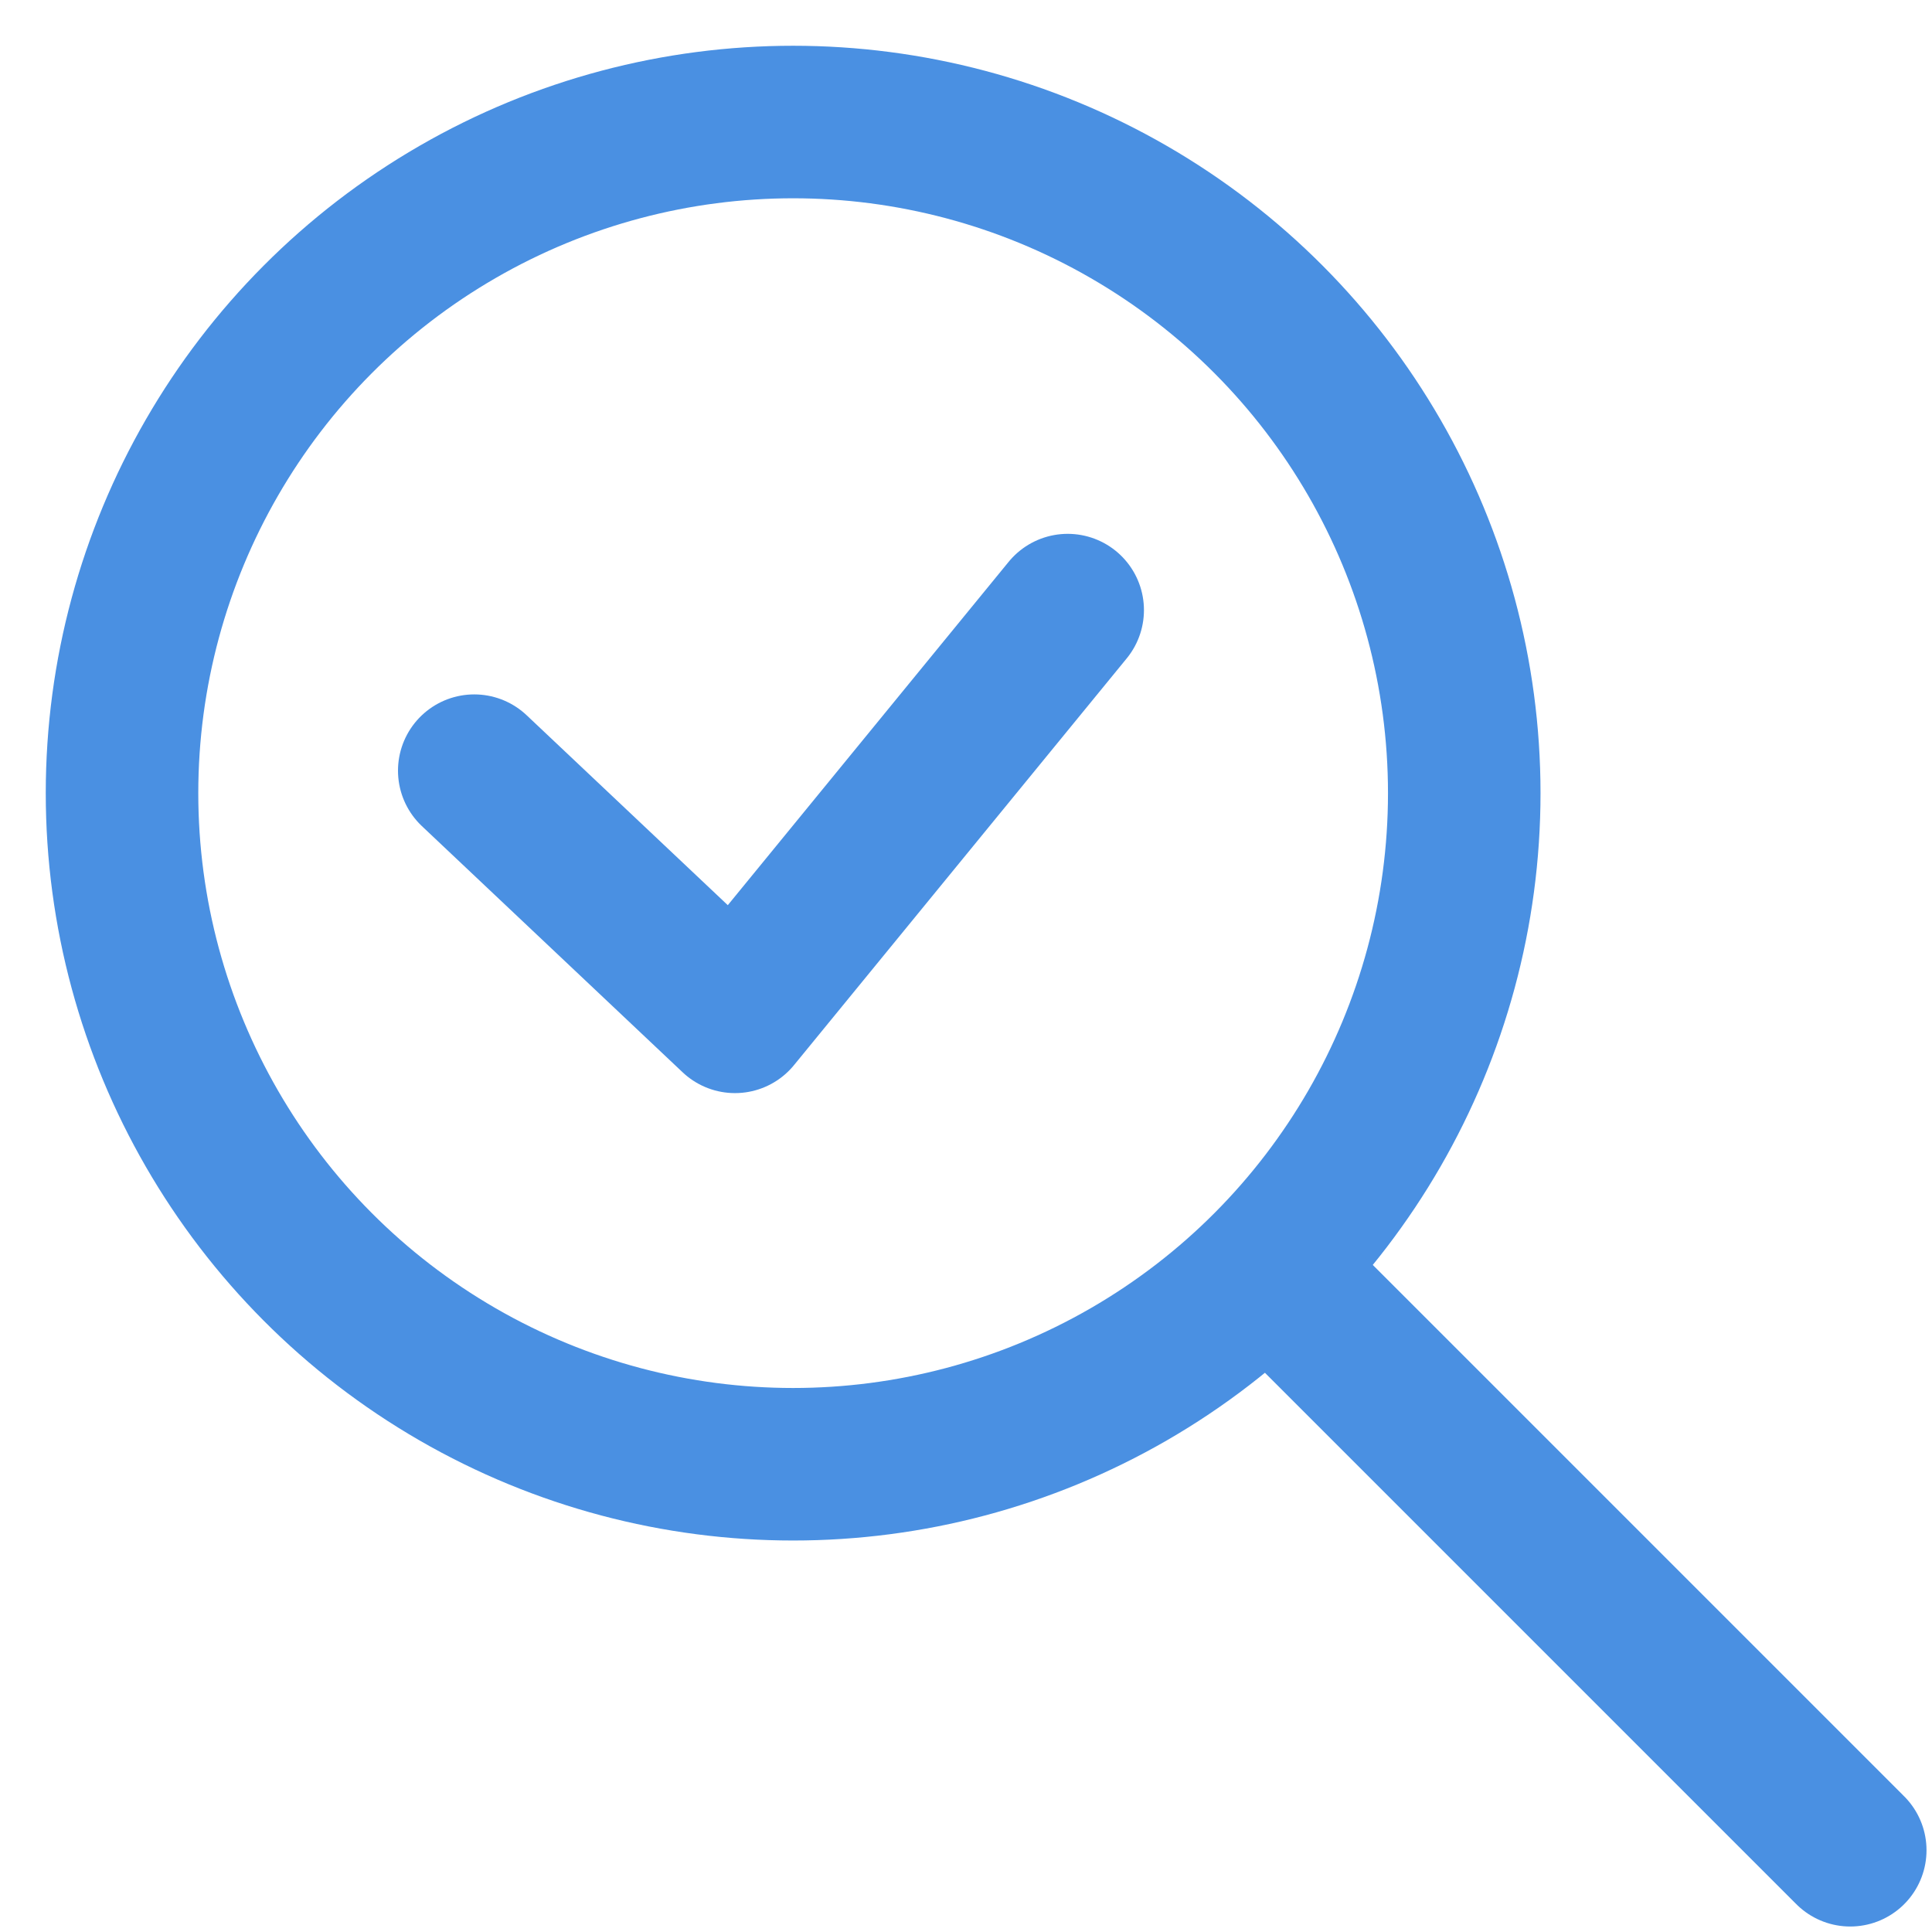 <?xml version="1.0" encoding="UTF-8"?>
<svg width="19px" height="19px" viewBox="0 0 19 19" version="1.1" xmlns="http://www.w3.org/2000/svg" xmlns:xlink="http://www.w3.org/1999/xlink">
    <!-- Generator: sketchtool 61.2 (101010) - https://sketch.com -->
    <title>B0322F25-0080-4B0F-80DF-F814129875D8</title>
    <desc>Created with sketchtool.</desc>
    <g id="Page-1" stroke="none" stroke-width="1" fill="none" fill-rule="evenodd">
        <g id="Alerts-Default-view" transform="translate(-276, -90)">
            <g id="Map-/-Default-+-Pins">
                <g id="Save-search-FAB" transform="translate(265, 80)">
                    <g id="Current-location-Copy" transform="translate(10, 5)">
                        <g id="Group-2">
                            <g id="Icons/Save-search" transform="translate(0, 4)">
                                <rect id="Rectangle" opacity="0.5" x="0" y="0" width="22" height="22"></rect>
                                <g id="Icons/Checkmark" transform="translate(5.5, 7)" stroke="#4A90E2" stroke-linecap="round" stroke-linejoin="round" stroke-width="1.5">
                                    <polyline id="Line" transform="translate(3.082, 2) rotate(90) translate(-3.082, -2) " points="2.661 4.918 5.082 2.354 1.082 -0.918"></polyline>
                                </g>
                                <circle id="Oval" stroke="#4A90E2" stroke-width="1.5" cx="8.8" cy="8.8" r="6.6"></circle>
                                <line x1="13.75" y1="13.75" x2="19.196" y2="19.196" id="Line-3" stroke="#4A90E2" stroke-width="1.5" stroke-linecap="round" stroke-linejoin="round"></line>
                            </g>
                        </g>
                    </g>
                </g>
            </g>
        </g>
    </g>
</svg>